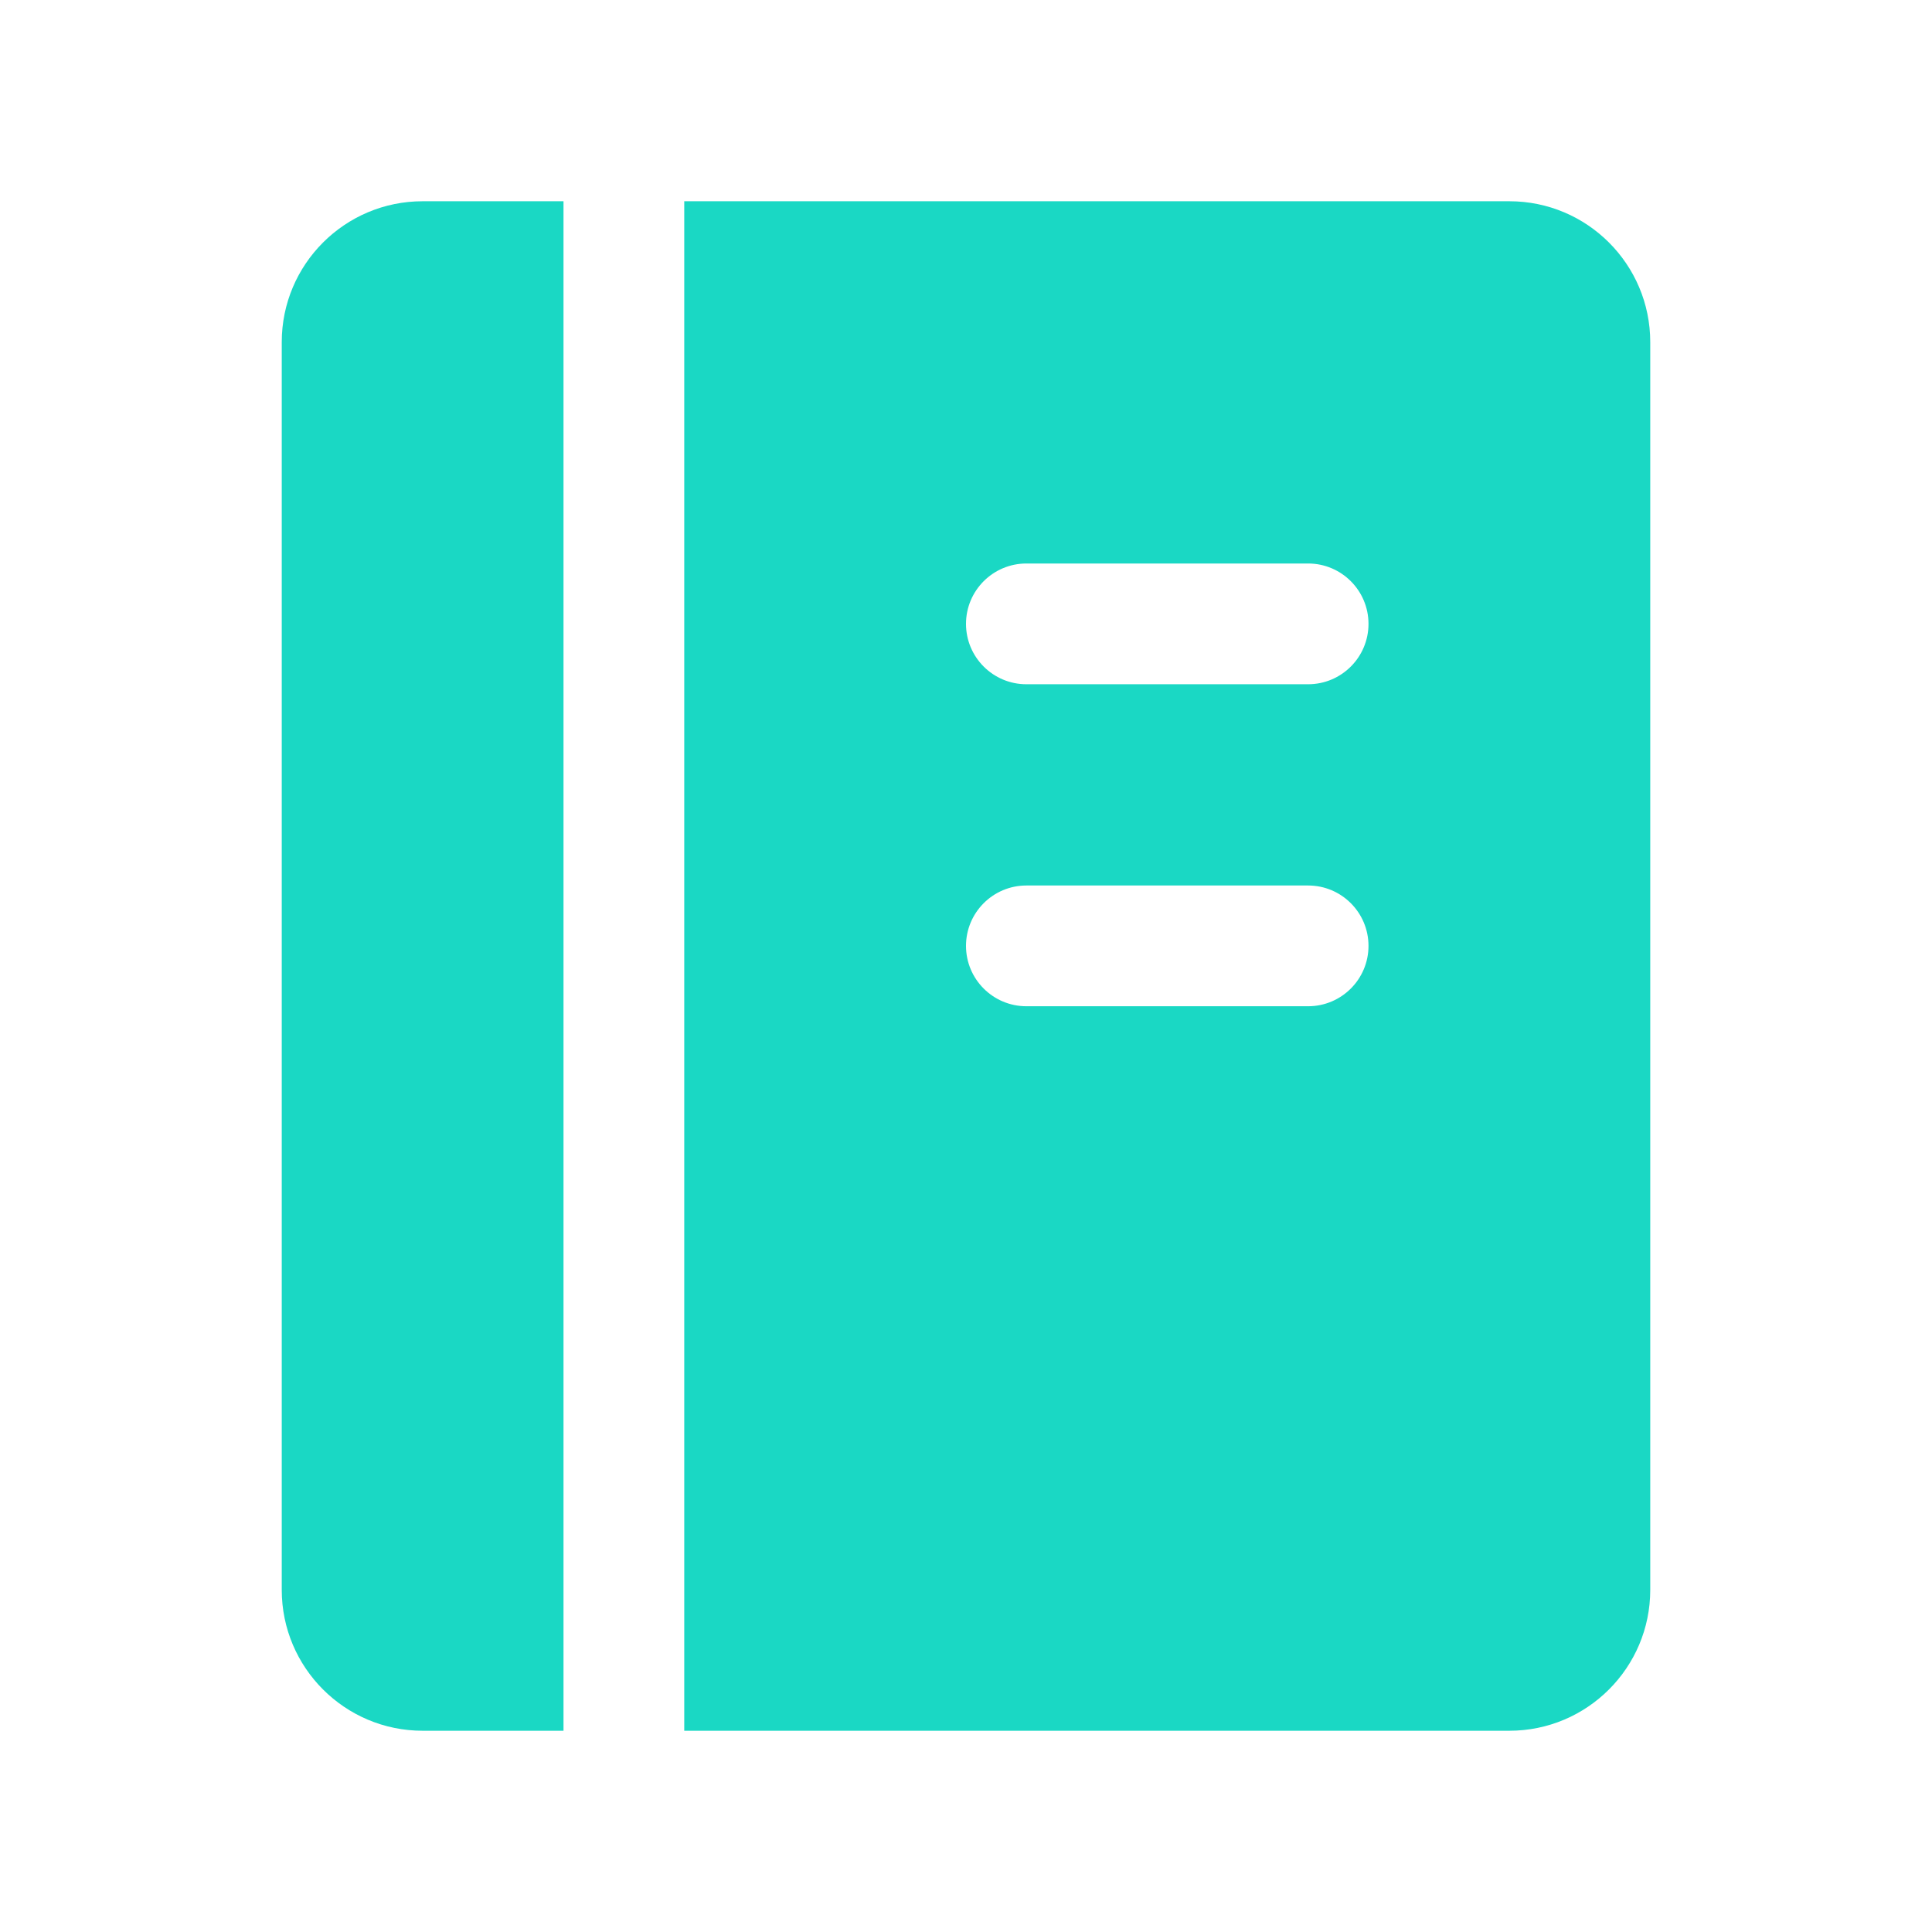 <svg width="24" height="24" viewBox="0 0 24 24" fill="none" xmlns="http://www.w3.org/2000/svg">
<path d="M7 21.5H5.25C4.284 21.5 3.5 20.716 3.5 19.75V4.25C3.5 3.284 4.284 2.5 5.25 2.5H7V21.5ZM18.75 2.5C19.716 2.5 20.5 3.284 20.5 4.25V19.75C20.5 20.716 19.716 21.5 18.75 21.5H8.5V2.5H18.75ZM12.75 11C12.336 11 12 11.336 12 11.75C12 12.164 12.336 12.5 12.75 12.5H16.25C16.664 12.5 17 12.164 17 11.75C17 11.336 16.664 11 16.25 11H12.75ZM12.75 7C12.336 7 12 7.336 12 7.75C12 8.164 12.336 8.5 12.75 8.5H16.25C16.664 8.5 17 8.164 17 7.75C17 7.336 16.664 7 16.25 7H12.75Z" fill="#1AD8C4"/>
</svg>
